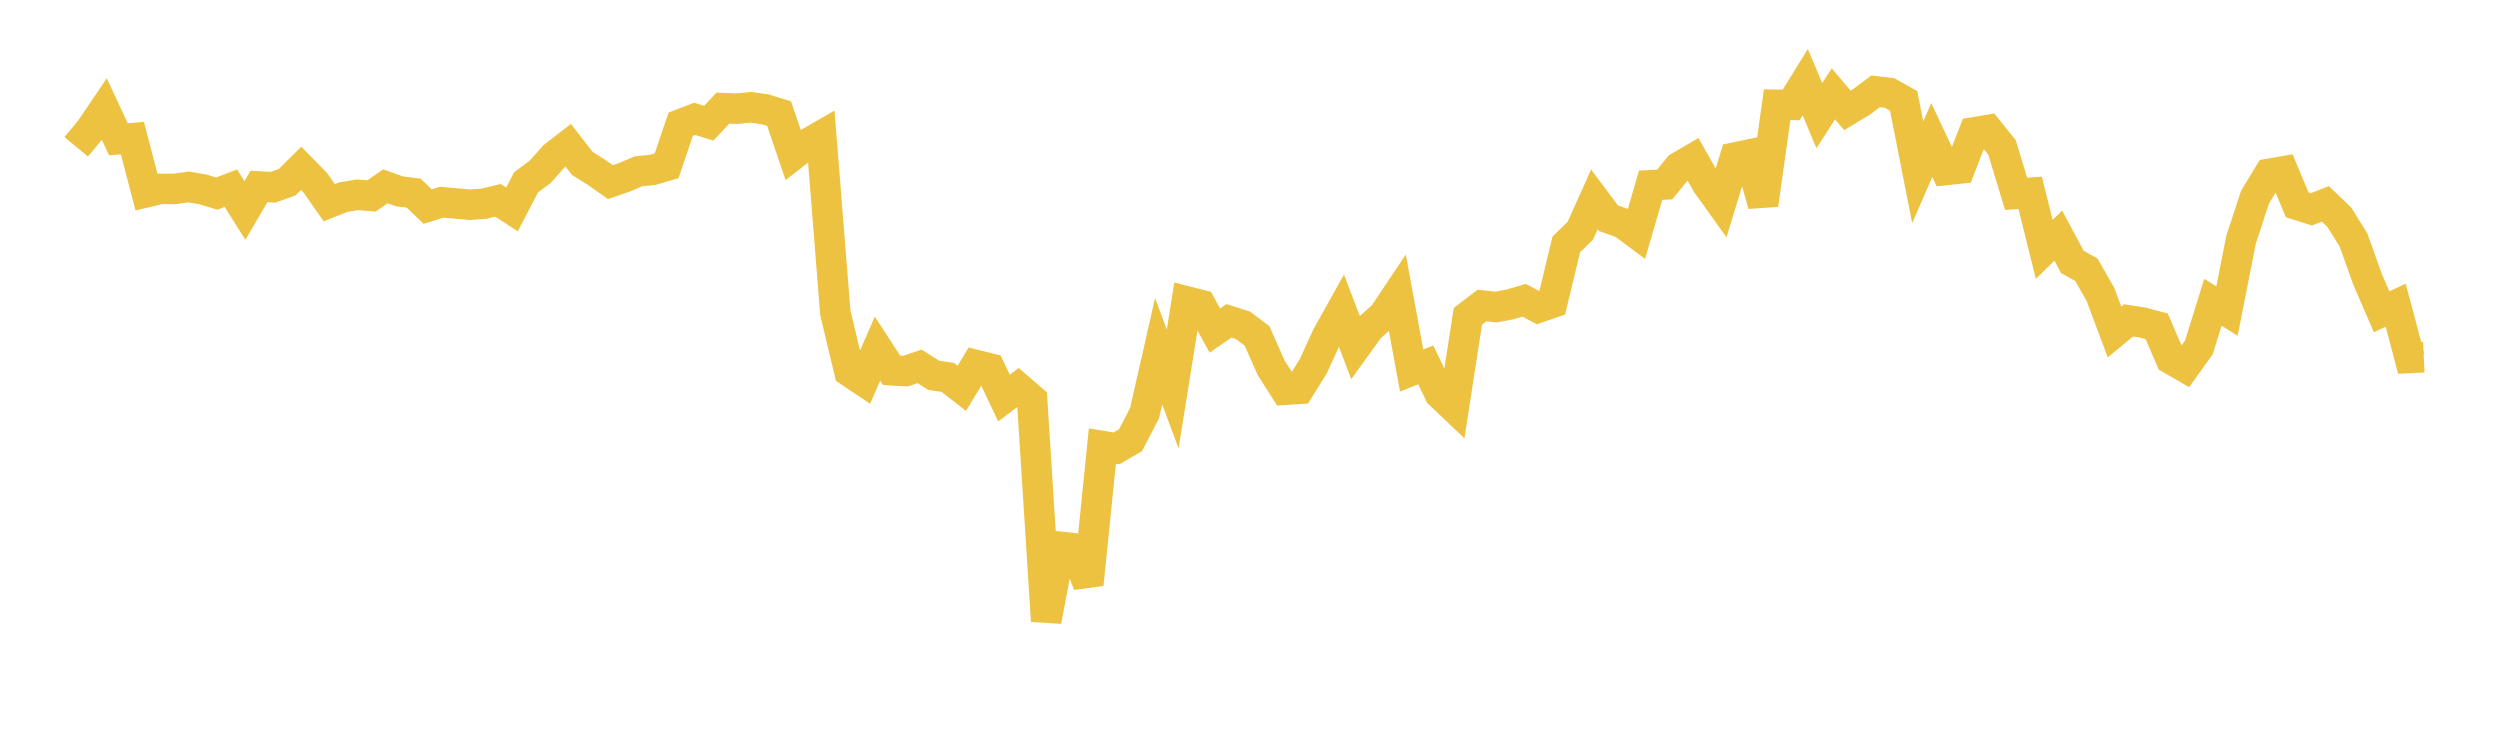 <svg width="164" height="48" xmlns="http://www.w3.org/2000/svg" xmlns:xlink="http://www.w3.org/1999/xlink"><path fill="none" stroke="rgb(237,194,64)" stroke-width="2" d="M5,9.631L5.922,8.518L6.844,7.157L7.766,9.136L8.689,9.062L9.611,12.607L10.533,12.39L11.455,12.394L12.377,12.266L13.299,12.422L14.222,12.699L15.144,12.343L16.066,13.806L16.988,12.231L17.91,12.282L18.832,11.958L19.754,11.04L20.677,11.981L21.599,13.298L22.521,12.932L23.443,12.78L24.365,12.855L25.287,12.222L26.21,12.556L27.132,12.666L28.054,13.552L28.976,13.265L29.898,13.347L30.82,13.429L31.743,13.365L32.665,13.141L33.587,13.736L34.509,11.962L35.431,11.275L36.353,10.243L37.275,9.53L38.198,10.72L39.12,11.298L40.042,11.946L40.964,11.631L41.886,11.236L42.808,11.146L43.731,10.875L44.653,8.149L45.575,7.797L46.497,8.083L47.419,7.092L48.341,7.13L49.263,7.04L50.186,7.171L51.108,7.451L52.03,10.161L52.952,9.438L53.874,8.908L54.796,20.509L55.719,24.371L56.641,24.989L57.563,22.871L58.485,24.29L59.407,24.345L60.329,24.032L61.251,24.621L62.174,24.757L63.096,25.476L64.018,23.944L64.94,24.172L65.862,26.109L66.784,25.422L67.707,26.221L68.629,40.739L69.551,35.869L70.473,35.971L71.395,38.338L72.317,29.262L73.24,29.414L74.162,28.877L75.084,27.1L76.006,23.04L76.928,25.513L77.85,19.772L78.772,20.007L79.695,21.682L80.617,21.049L81.539,21.341L82.461,22.035L83.383,24.117L84.305,25.568L85.228,25.508L86.15,24.027L87.072,22.015L87.994,20.366L88.916,22.785L89.838,21.507L90.76,20.679L91.683,19.299L92.605,24.307L93.527,23.939L94.449,25.837L95.371,26.714L96.293,20.75L97.216,20.044L98.138,20.143L99.06,19.968L99.982,19.697L100.904,20.185L101.826,19.866L102.749,16.029L103.671,15.136L104.593,13.08L105.515,14.315L106.437,14.639L107.359,15.323L108.281,12.153L109.204,12.103L110.126,10.969L111.048,10.429L111.97,12.053L112.892,13.34L113.814,10.332L114.737,10.14L115.659,13.436L116.581,6.872L117.503,6.881L118.425,5.389L119.347,7.586L120.269,6.156L121.192,7.242L122.114,6.686L123.036,5.993L123.958,6.102L124.88,6.621L125.802,11.304L126.725,9.186L127.647,11.152L128.569,11.053L129.491,8.682L130.413,8.528L131.335,9.675L132.257,12.716L133.18,12.647L134.102,16.358L135.024,15.459L135.946,17.18L136.868,17.696L137.79,19.317L138.713,21.78L139.635,21.017L140.557,21.159L141.479,21.407L142.401,23.544L143.323,24.078L144.246,22.792L145.168,19.829L146.09,20.408L147.012,15.732L147.934,12.922L148.856,11.402L149.778,11.243L150.701,13.441L151.623,13.732L152.545,13.373L153.467,14.261L154.389,15.741L155.311,18.324L156.234,20.453L157.156,20.02L158.078,23.48L159,23.434"></path></svg>